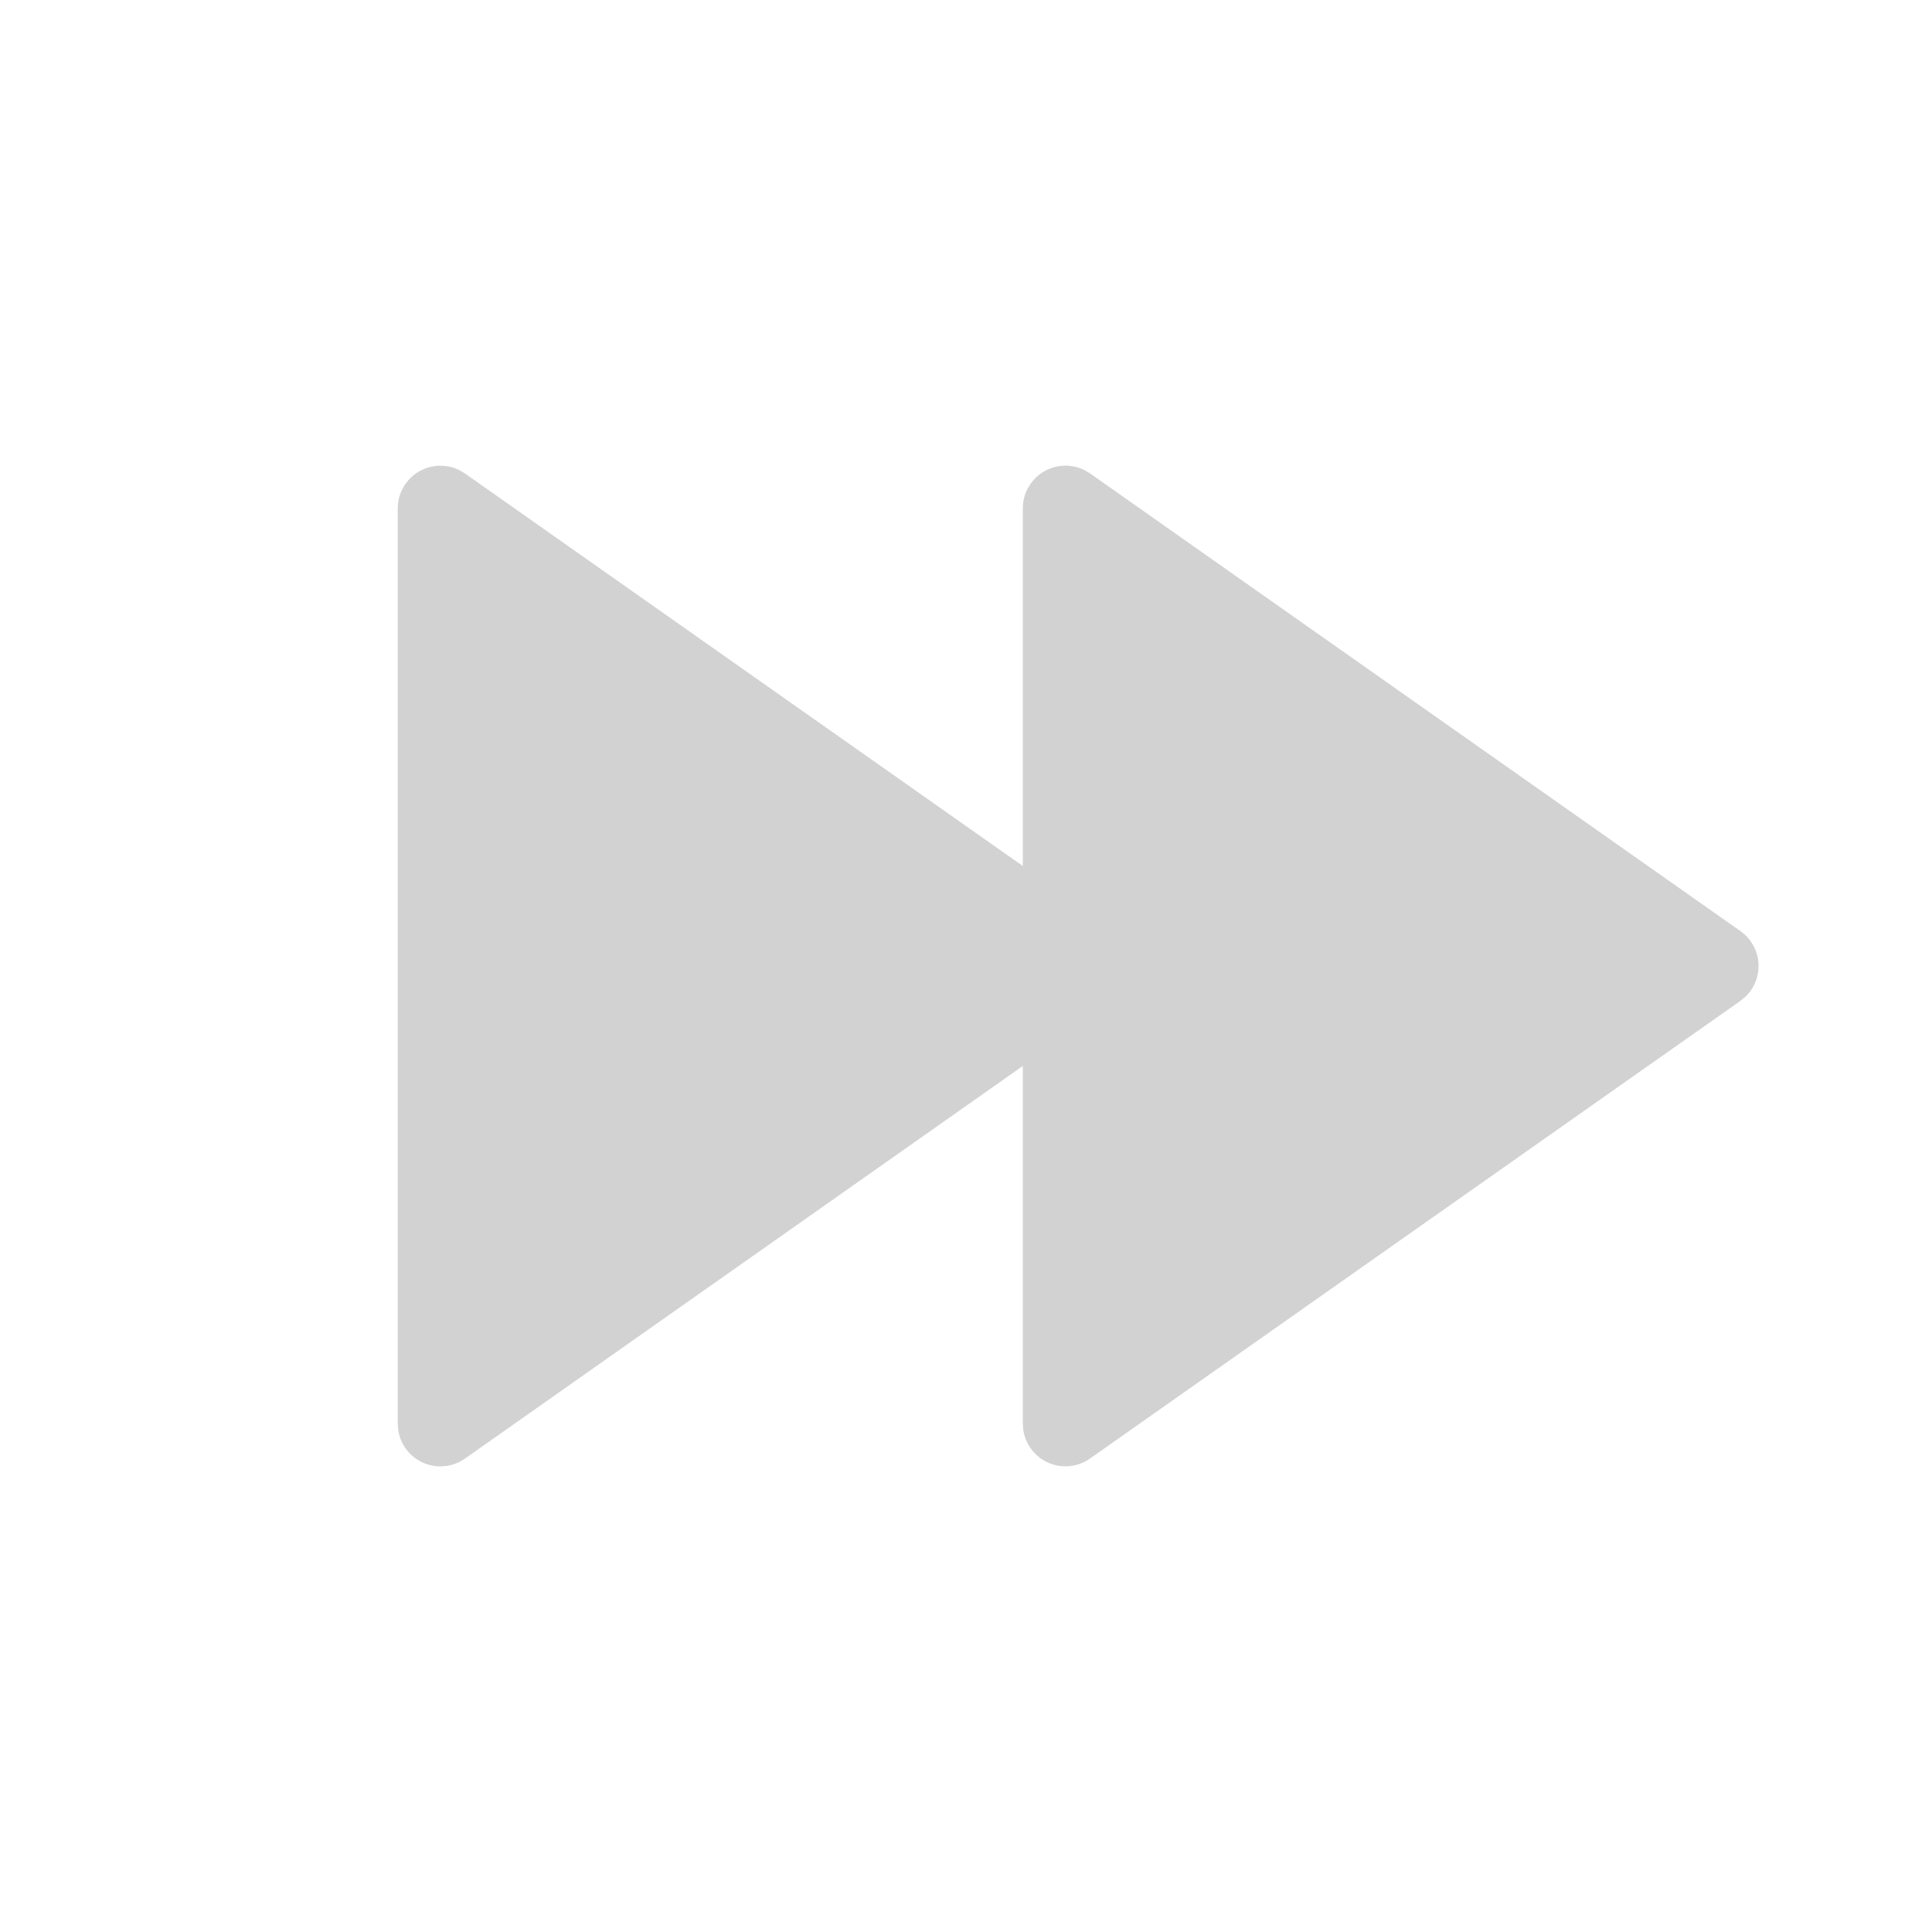 <svg height="34" viewBox="0 0 34 34" width="34" xmlns="http://www.w3.org/2000/svg"><path d="m18.137 8.513c.217-.308.623-.403.95-.239l.095.057 11.447 8.055c.071.05.132.111.182.182.217.308.169.723-.096.975l-.086.07-11.447 8.055c-.126.089-.277.137-.432.137-.38 0-.693-.282-.743-.648l-.007-.102v-6.296l-9.818 6.91c-.095.067-.203.11-.317.128l-.115.009c-.38 0-.693-.282-.743-.648l-.007-.102v-16.11c0-.155.048-.305.137-.432.217-.308.623-.403.95-.239l.095.057 9.818 6.908v-6.295c0-.116.027-.23.078-.333z" fill="#d2d2d2"/></svg>